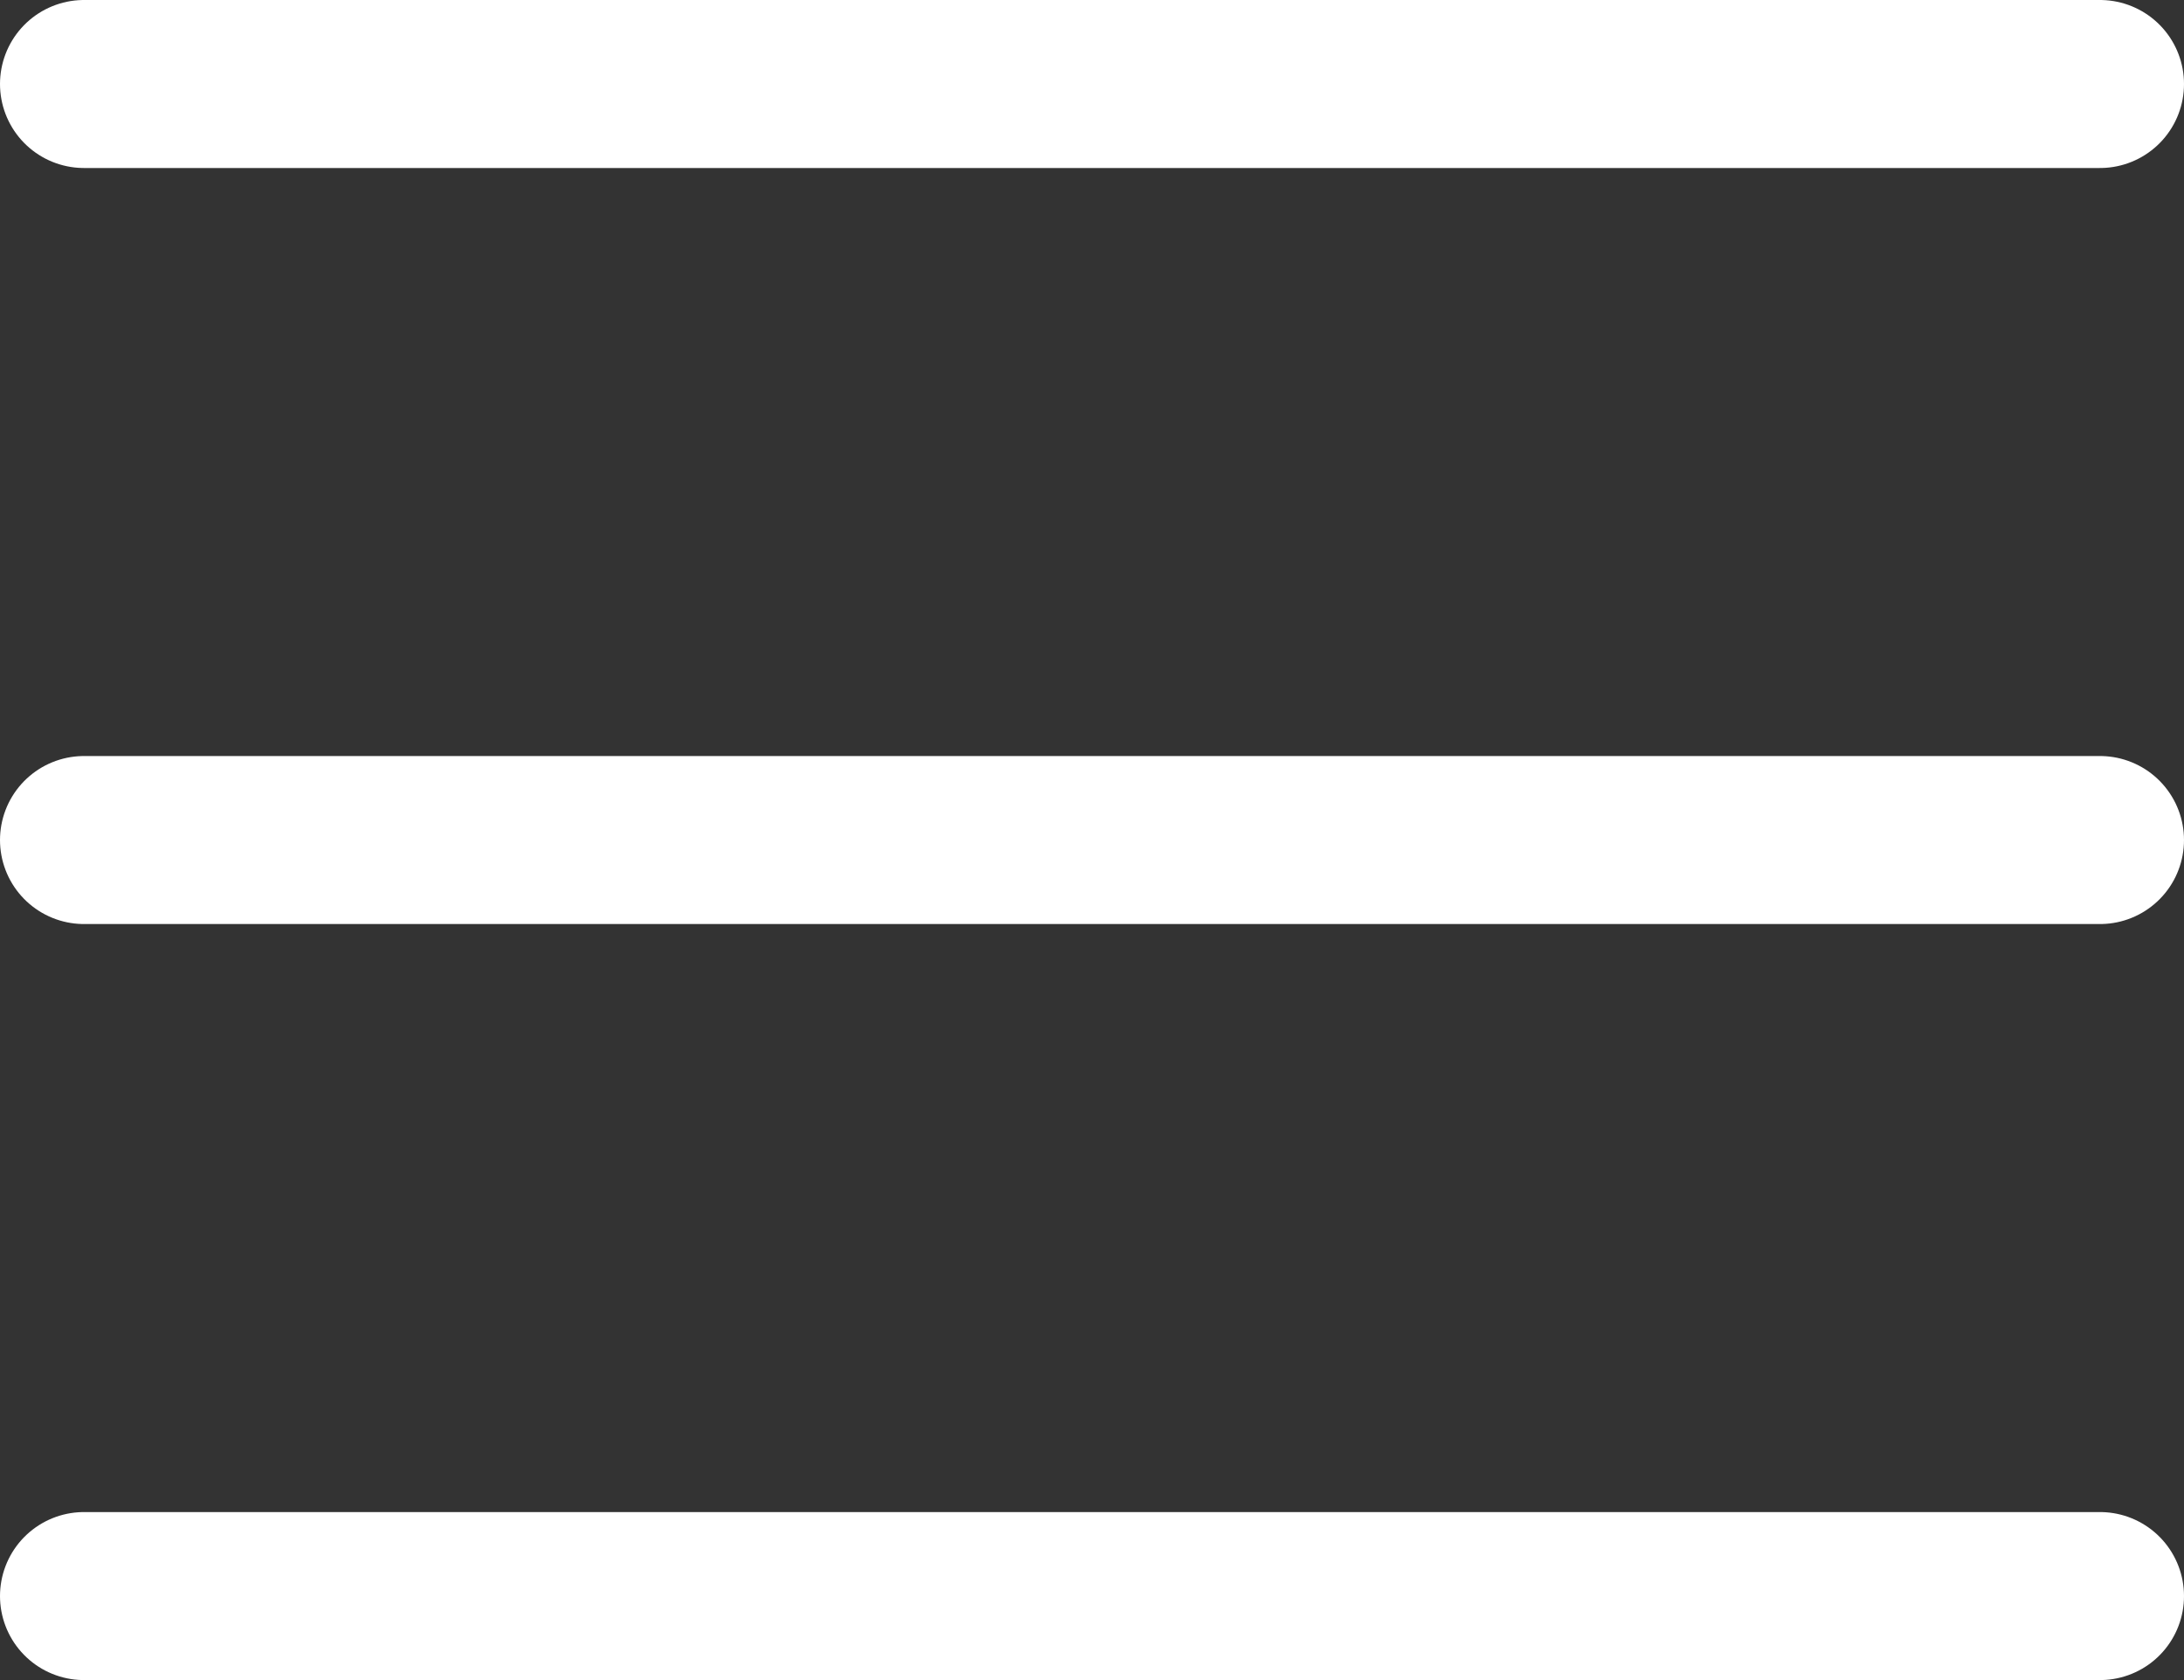 <svg xmlns="http://www.w3.org/2000/svg" width="26" height="20" viewBox="0 0 26 20">
  <rect x="0" y="0" width="26" height="20" fill="#333333" stroke="none"/>
  <g id="Group_34" data-name="Group 34" transform="translate(-1705.5 -59.5)">
    <line id="Line_1" data-name="Line 1" x2="24" transform="translate(1706.5 60.5)" fill="none" stroke="#fff" stroke-linecap="round" stroke-width="2"/>
    <line id="Line_2" data-name="Line 2" x2="24" transform="translate(1706.5 69.5)" fill="none" stroke="#fff" stroke-linecap="round" stroke-width="2"/>
    <line id="Line_11" data-name="Line 11" x2="24" transform="translate(1706.5 78.5)" fill="none" stroke="#fff" stroke-linecap="round" stroke-width="2"/>
  </g>
</svg>
